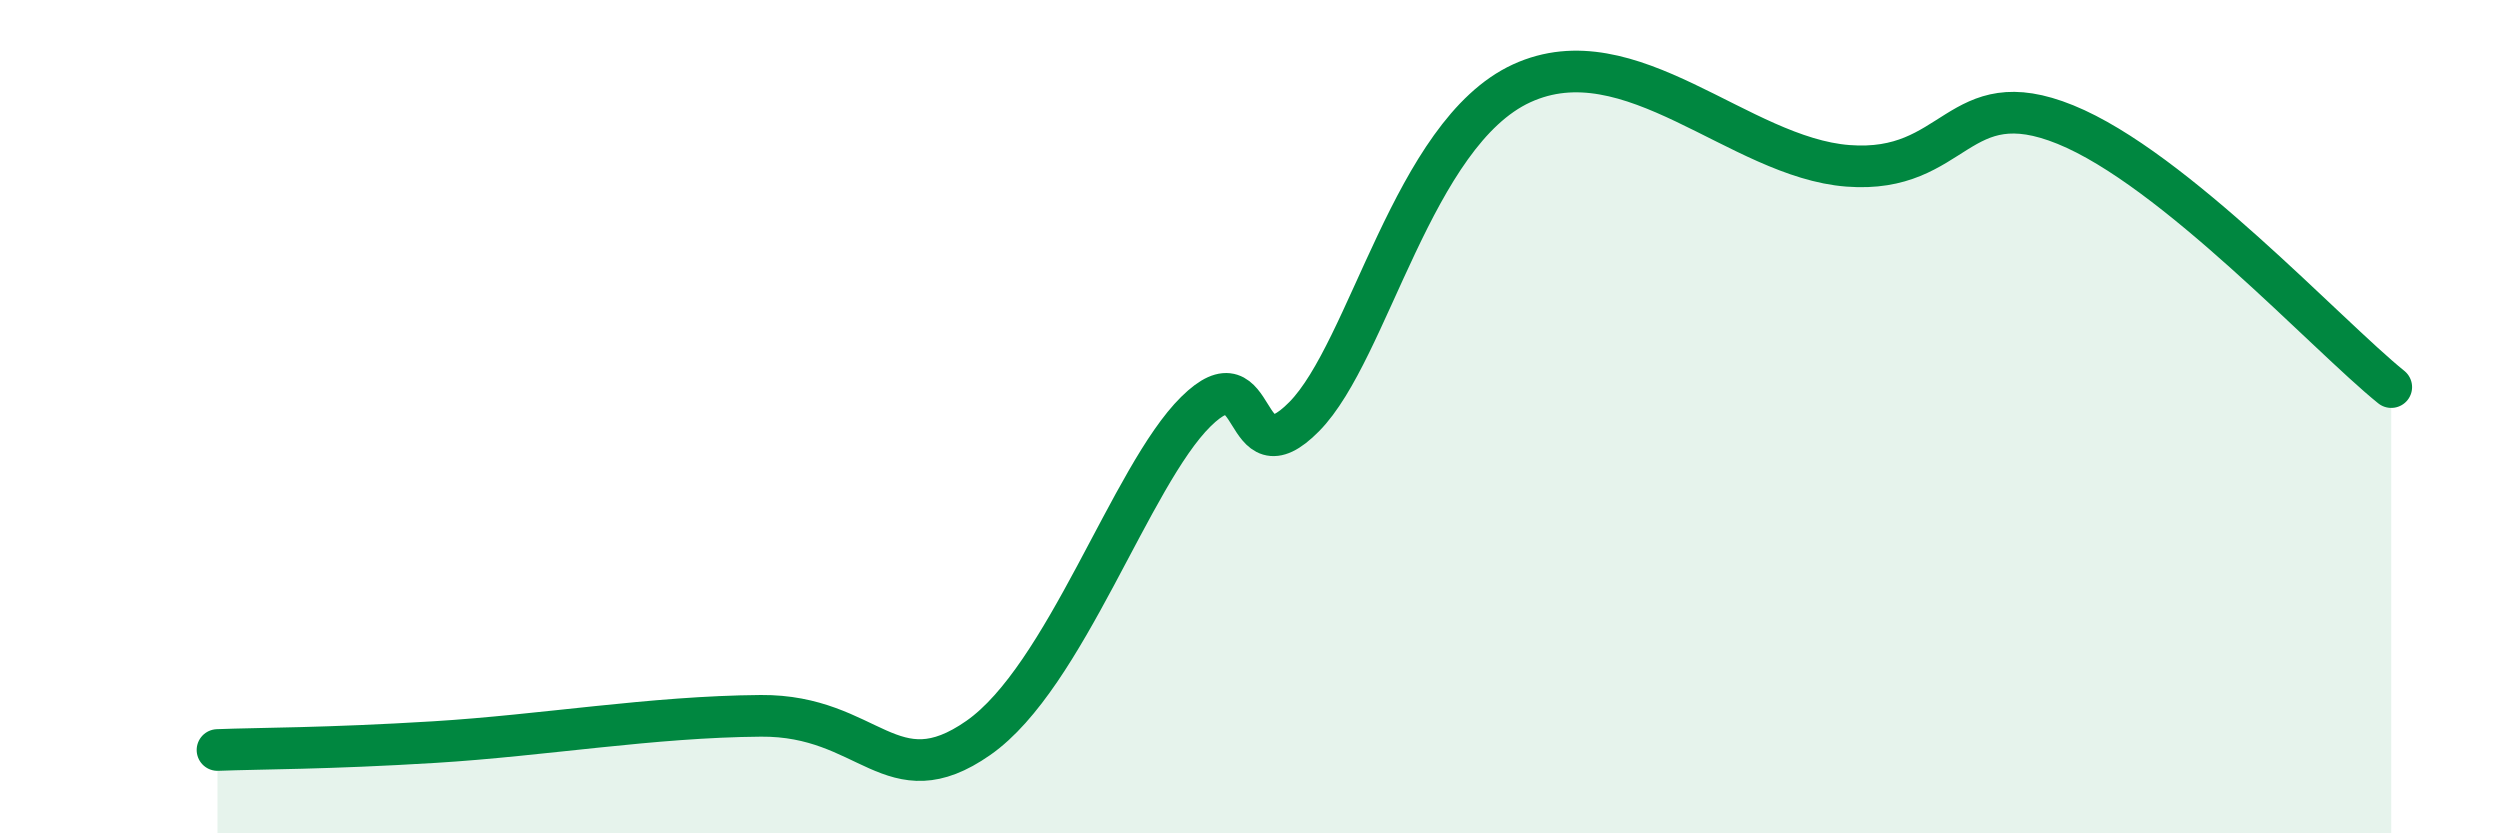 
    <svg width="60" height="20" viewBox="0 0 60 20" xmlns="http://www.w3.org/2000/svg">
      <path
        d="M 5.22,18 C 6.26,17.96 7.82,17.97 10.43,17.81 C 13.04,17.65 15.65,17.2 18.26,17.18 C 20.87,17.16 21.39,19.17 23.48,17.71 C 25.57,16.25 27.14,11.42 28.7,9.88 C 30.26,8.34 29.74,11.58 31.3,10 C 32.86,8.42 33.91,3.2 36.52,2 C 39.13,0.8 41.74,3.78 44.35,3.98 C 46.96,4.18 46.96,1.93 49.57,2.99 C 52.18,4.05 55.83,8.03 57.39,9.29L57.39 20L5.22 20Z"
        fill="#008740"
        opacity="0.1"
        stroke-linecap="round"
        stroke-linejoin="round"
      />
      <path
        d="M 5.22,18 C 6.26,17.96 7.82,17.97 10.43,17.81 C 13.04,17.65 15.65,17.2 18.26,17.18 C 20.87,17.16 21.39,19.17 23.48,17.71 C 25.57,16.25 27.14,11.42 28.7,9.88 C 30.26,8.34 29.74,11.58 31.3,10 C 32.86,8.42 33.91,3.2 36.52,2 C 39.13,0.8 41.74,3.78 44.35,3.98 C 46.96,4.18 46.96,1.93 49.57,2.99 C 52.18,4.05 55.83,8.03 57.39,9.29"
        stroke="#008740"
        stroke-width="1"
        fill="none"
        stroke-linecap="round"
        stroke-linejoin="round"
      />
    </svg>
  